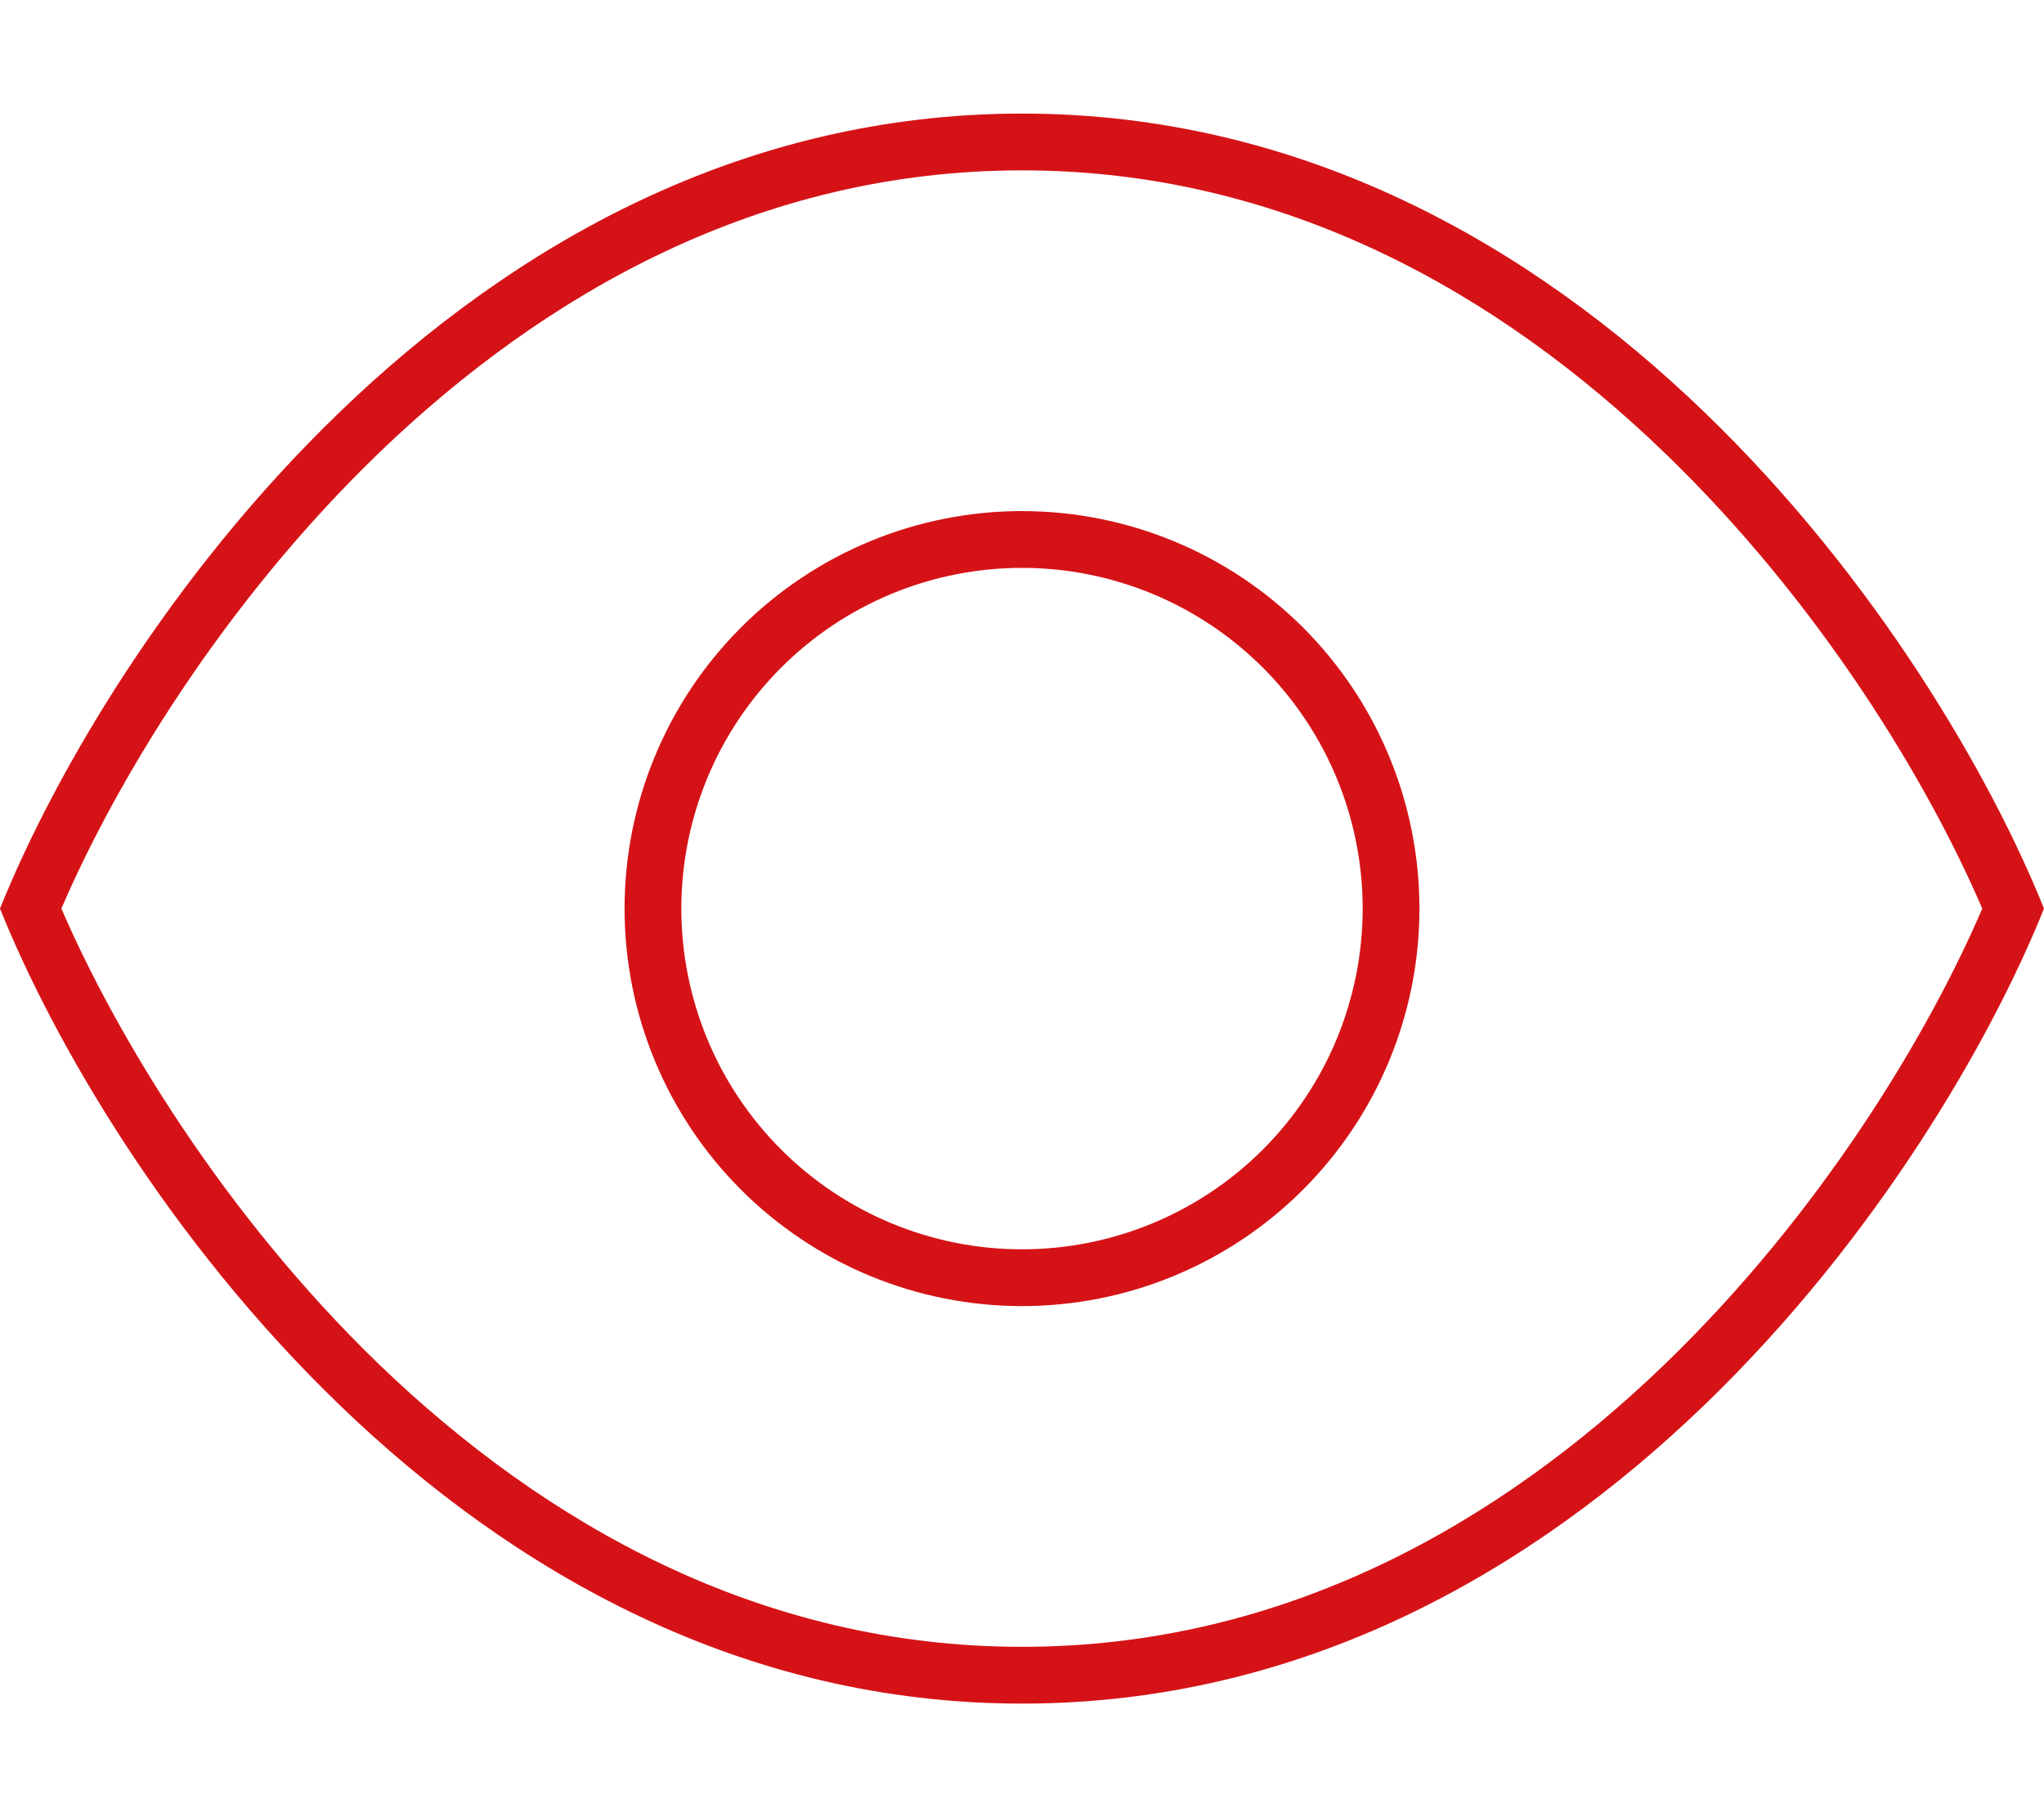 <svg width="576" height="512" viewBox="0 0 576 512" fill="none" xmlns="http://www.w3.org/2000/svg">
<path d="M106.9 384.5C62.9 342 32.6 291.4 17.3 256C32.5 220.6 62.8 170 106.9 127.5C153.5 82.7 214.2 48 288 48C361.8 48 422.5 82.7 469 127.5C513.1 170 543.4 220.6 558.6 256C543.4 291.4 513.1 342 469 384.5C422.5 429.3 361.8 464 288 464C214.2 464 153.5 429.3 106.9 384.5ZM288 480C446.4 480 546 330.7 576 256C546 181.3 446.4 32 288 32C129.6 32 30 181.3 0 256C30 330.7 129.6 480 288 480ZM192 256C192 230.539 202.114 206.121 220.118 188.118C238.121 170.114 262.539 160 288 160C313.461 160 337.879 170.114 355.882 188.118C373.886 206.121 384 230.539 384 256C384 281.461 373.886 305.879 355.882 323.882C337.879 341.886 313.461 352 288 352C262.539 352 238.121 341.886 220.118 323.882C202.114 305.879 192 281.461 192 256ZM400 256C400 241.292 397.103 226.728 391.475 213.139C385.846 199.551 377.596 187.204 367.196 176.804C356.796 166.404 344.449 158.154 330.861 152.525C317.272 146.897 302.708 144 288 144C273.292 144 258.728 146.897 245.139 152.525C231.551 158.154 219.204 166.404 208.804 176.804C198.404 187.204 190.154 199.551 184.525 213.139C178.897 226.728 176 241.292 176 256C176 270.708 178.897 285.272 184.525 298.861C190.154 312.449 198.404 324.796 208.804 335.196C219.204 345.596 231.551 353.846 245.139 359.475C258.728 365.103 273.292 368 288 368C302.708 368 317.272 365.103 330.861 359.475C344.449 353.846 356.796 345.596 367.196 335.196C377.596 324.796 385.846 312.449 391.475 298.861C397.103 285.272 400 270.708 400 256Z" fill="#D51317"/>
</svg>
